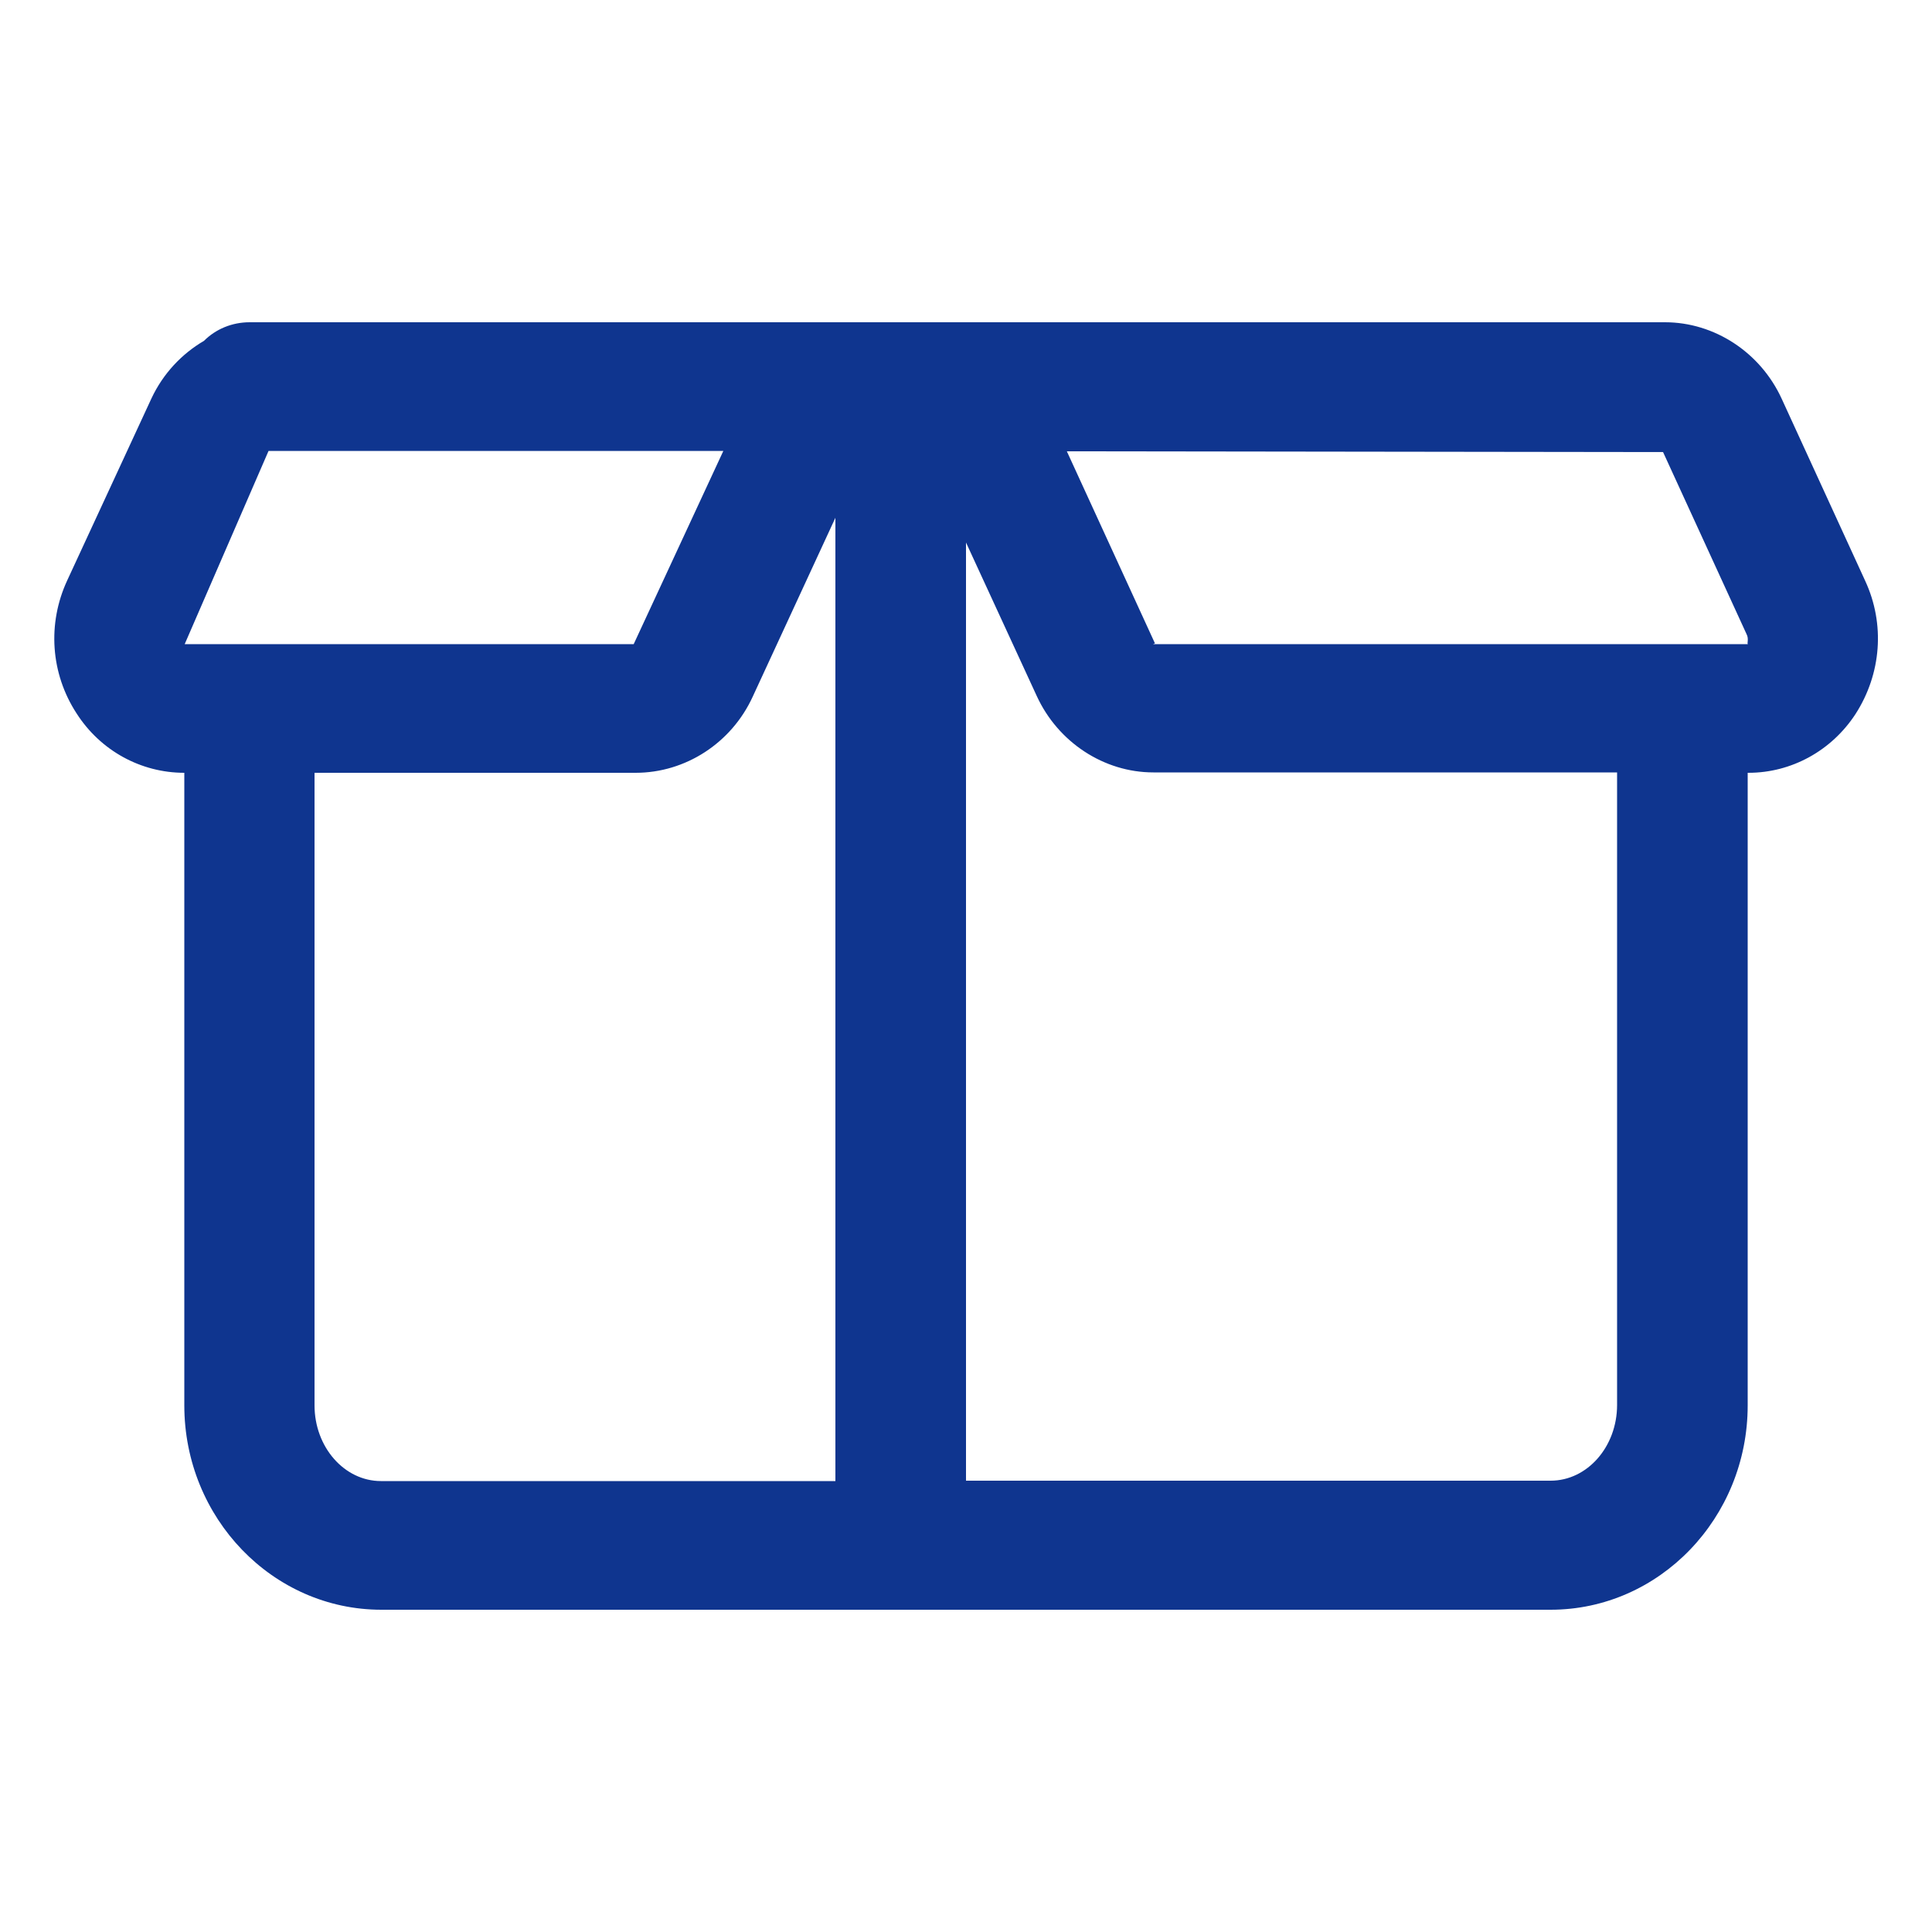 <?xml version="1.0" encoding="utf-8"?>
<!-- Generator: Adobe Illustrator 24.0.3, SVG Export Plug-In . SVG Version: 6.00 Build 0)  -->
<svg version="1.1" id="Capa_1" xmlns="http://www.w3.org/2000/svg" xmlns:xlink="http://www.w3.org/1999/xlink" x="0px" y="0px"
	 viewBox="0 0 500 500" style="enable-background:new 0 0 500 500;" xml:space="preserve">
<style type="text/css">
	.st0{fill-rule:evenodd;clip-rule:evenodd;fill:#0F358F;}
</style>
<path class="st0" d="M480.2,184.8c-6.2,9.5-16.6,15.2-27.7,15.2h-0.2l0,163.7c0,29.2-22.9,52.9-51,52.9H98.7
	c-28.1,0-51-23.7-51-52.9V200h0c-11.2,0-21.7-5.7-27.9-15.4c-6.7-10.3-7.6-23.2-2.4-34.4l21.8-47.1c3-6.4,7.8-11.5,13.6-14.9
	c3-3,7.2-4.8,11.8-4.8h4.9h144H250h151.7h29.2c12.8,0,24.7,7.8,30.2,19.8l21.6,47.1C487.9,161.5,486.9,174.4,480.2,184.8z
	 M69.5,116.7l-21.7,50h16.9H164l23.2-50H69.5z M194.8,180.3c-5.5,12-17.4,19.7-30.3,19.7H81.4v163.7c0,10.8,7.7,19.6,17.2,19.6
	h117.6V134L194.8,180.3z M250,140.4v242.8h151.3c9.5,0,17.2-8.8,17.2-19.6l0-163.7h-120c-12.8,0-24.7-7.8-30.2-19.8L250,140.4z
	 M452,164.1l-21.6-47.1l-154.3-0.2l22.8,49.7l-0.5,0.2h154C452,166.7,452.7,165.4,452,164.1z"/>
</svg>
